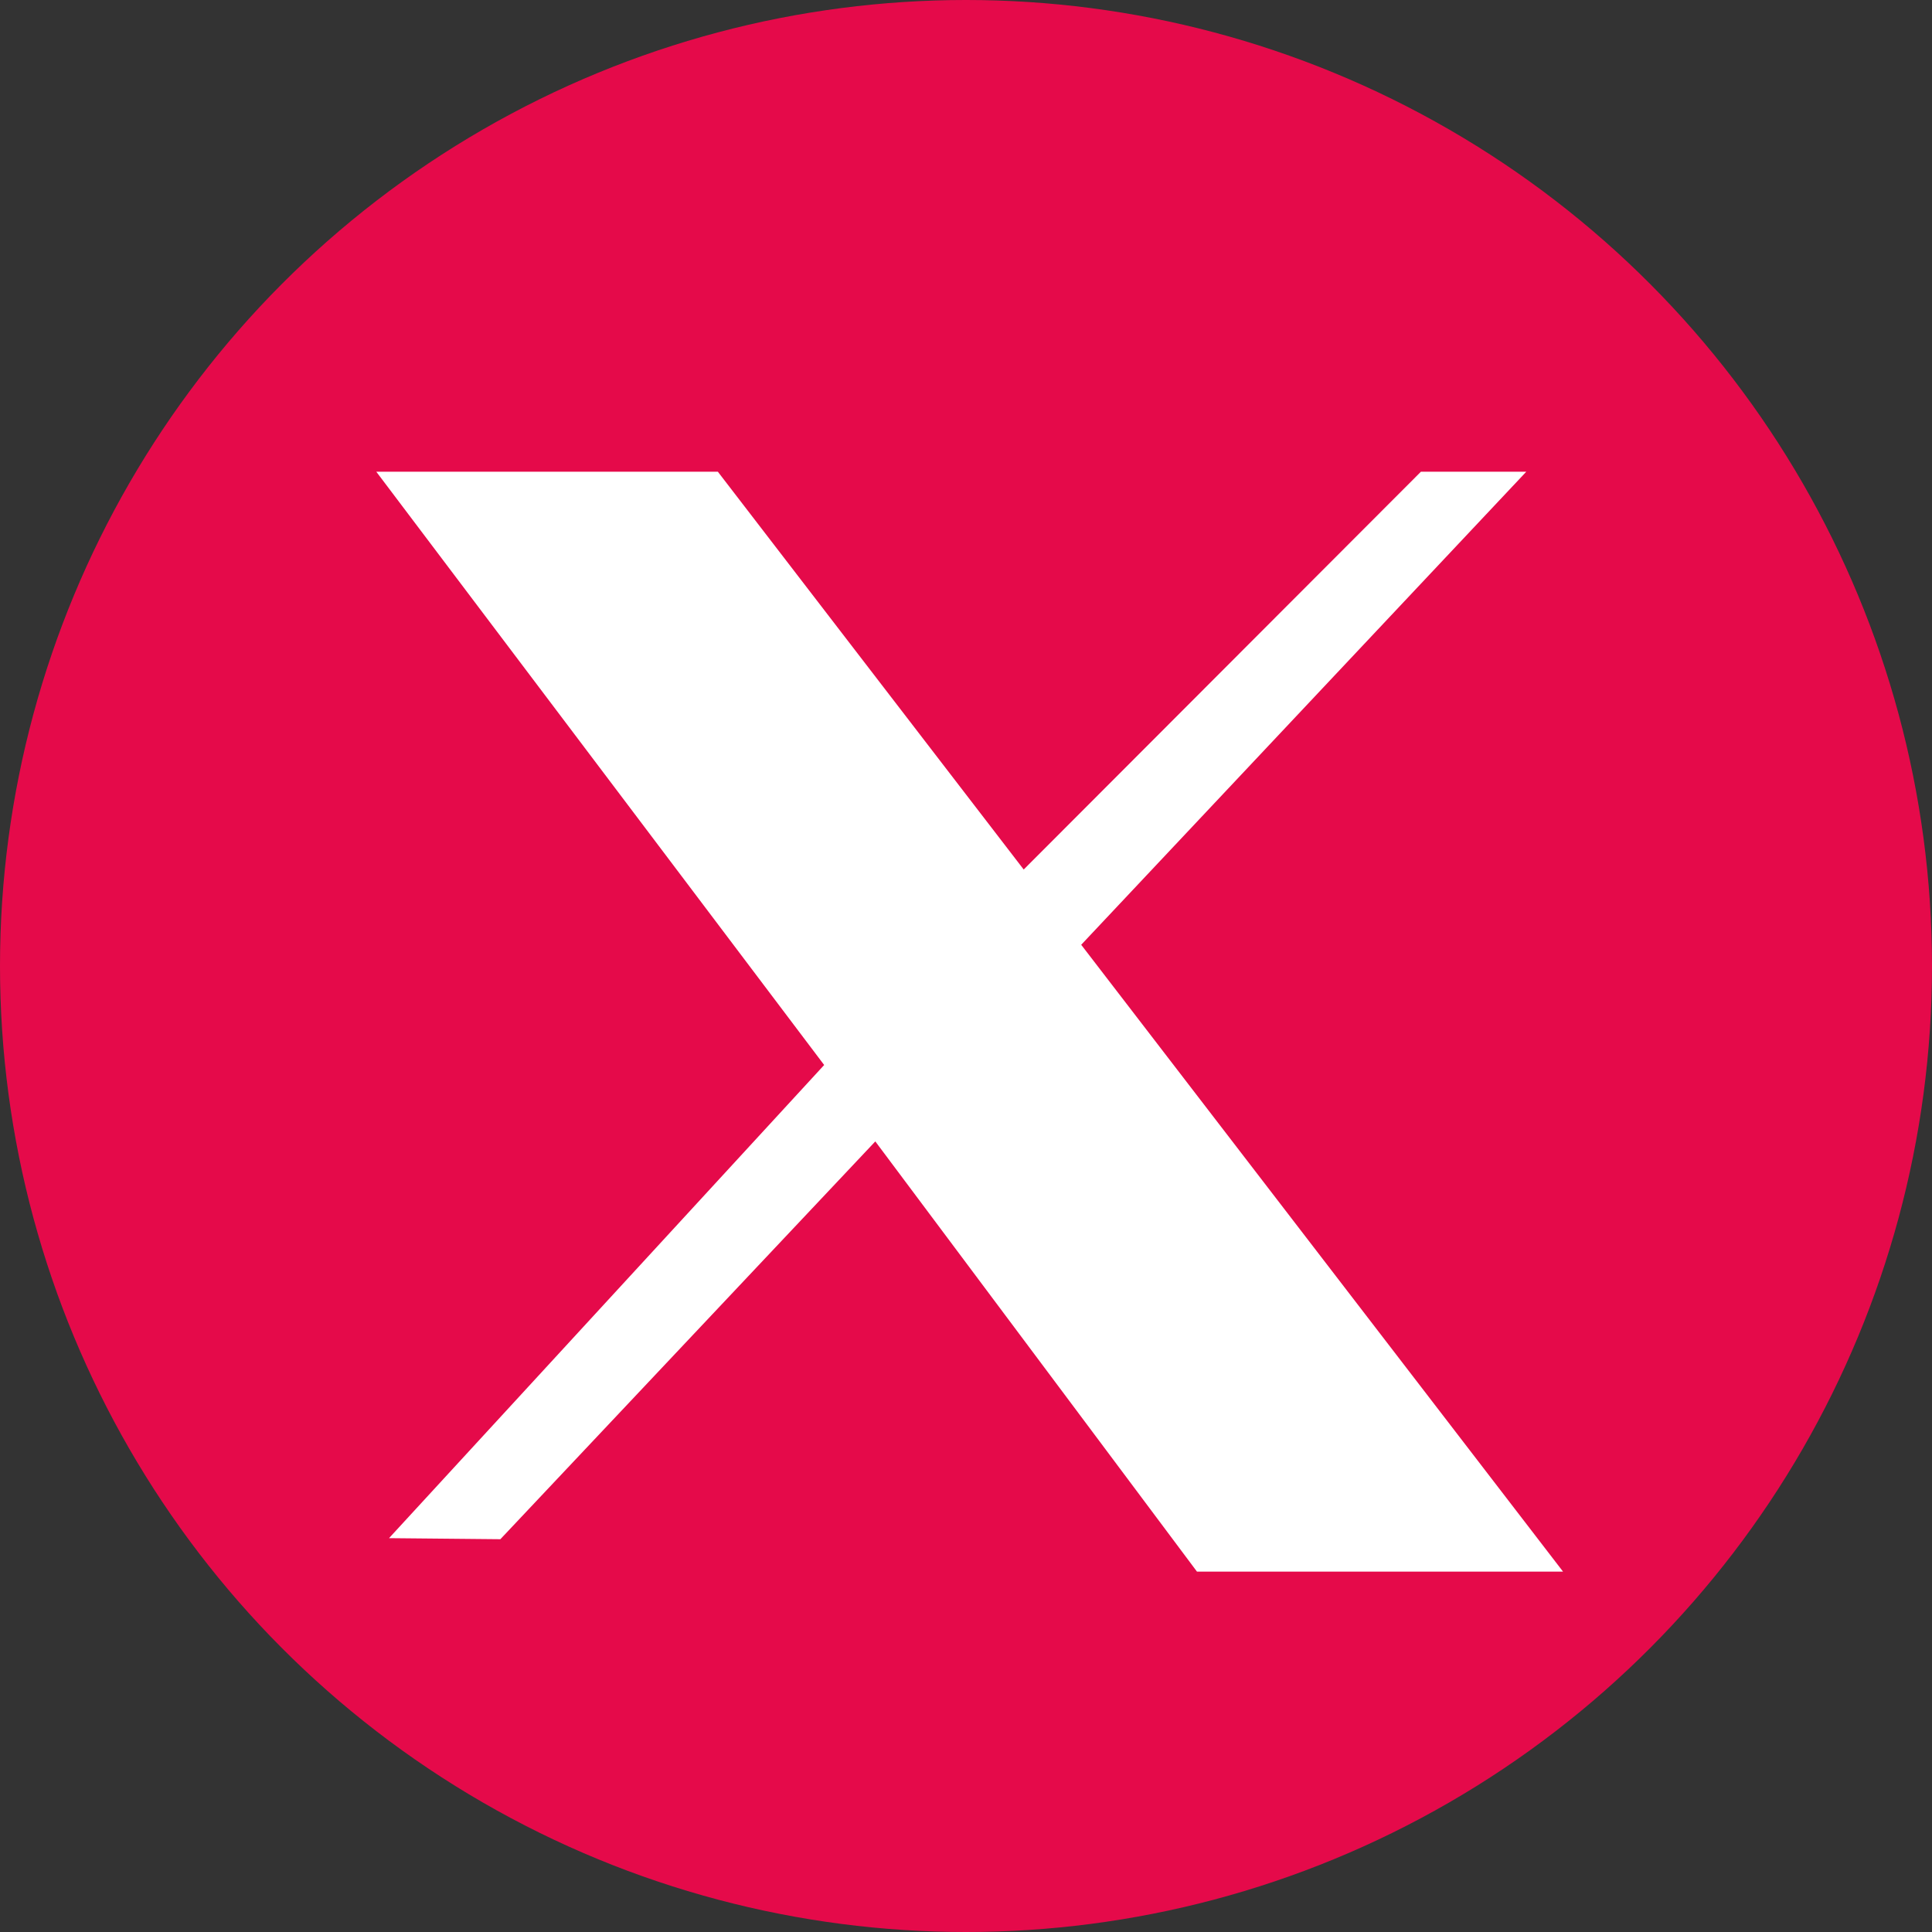 <?xml version="1.0" encoding="UTF-8"?>
<svg id="Layer_2" data-name="Layer 2" xmlns="http://www.w3.org/2000/svg" viewBox="0 0 200.24 200.24">
  <rect x="0" y="0" width="200.24" height="200.24" fill="#333333" stroke="none"/>
  <defs>
    <style>
      .cls-1 {
        fill: #e50a4a;
      }

      .cls-1, .cls-2 {
        stroke-width: 0px;
      }

      .cls-2 {
        fill: #fff;
      }
    </style>
  </defs>
  <g id="Layer_1-2" data-name="Layer 1">
    <g id="Layer_2-2" data-name="Layer 2">
      <g id="_ÎÓÈ_1" data-name=" ÎÓÈ 1">
        <circle class="cls-1" cx="100.12" cy="100.12" r="100.12"/>
        <polygon class="cls-2" points="112.06 97.92 158.19 48.89 147.27 48.89 106.1 90.12 74.4 48.89 39 48.89 85.42 110.38 40.32 159.42 51.86 159.53 90.72 118.3 124.06 162.89 162 162.89 112.06 97.92"/>
      </g>
    </g>
  </g>
</svg>
